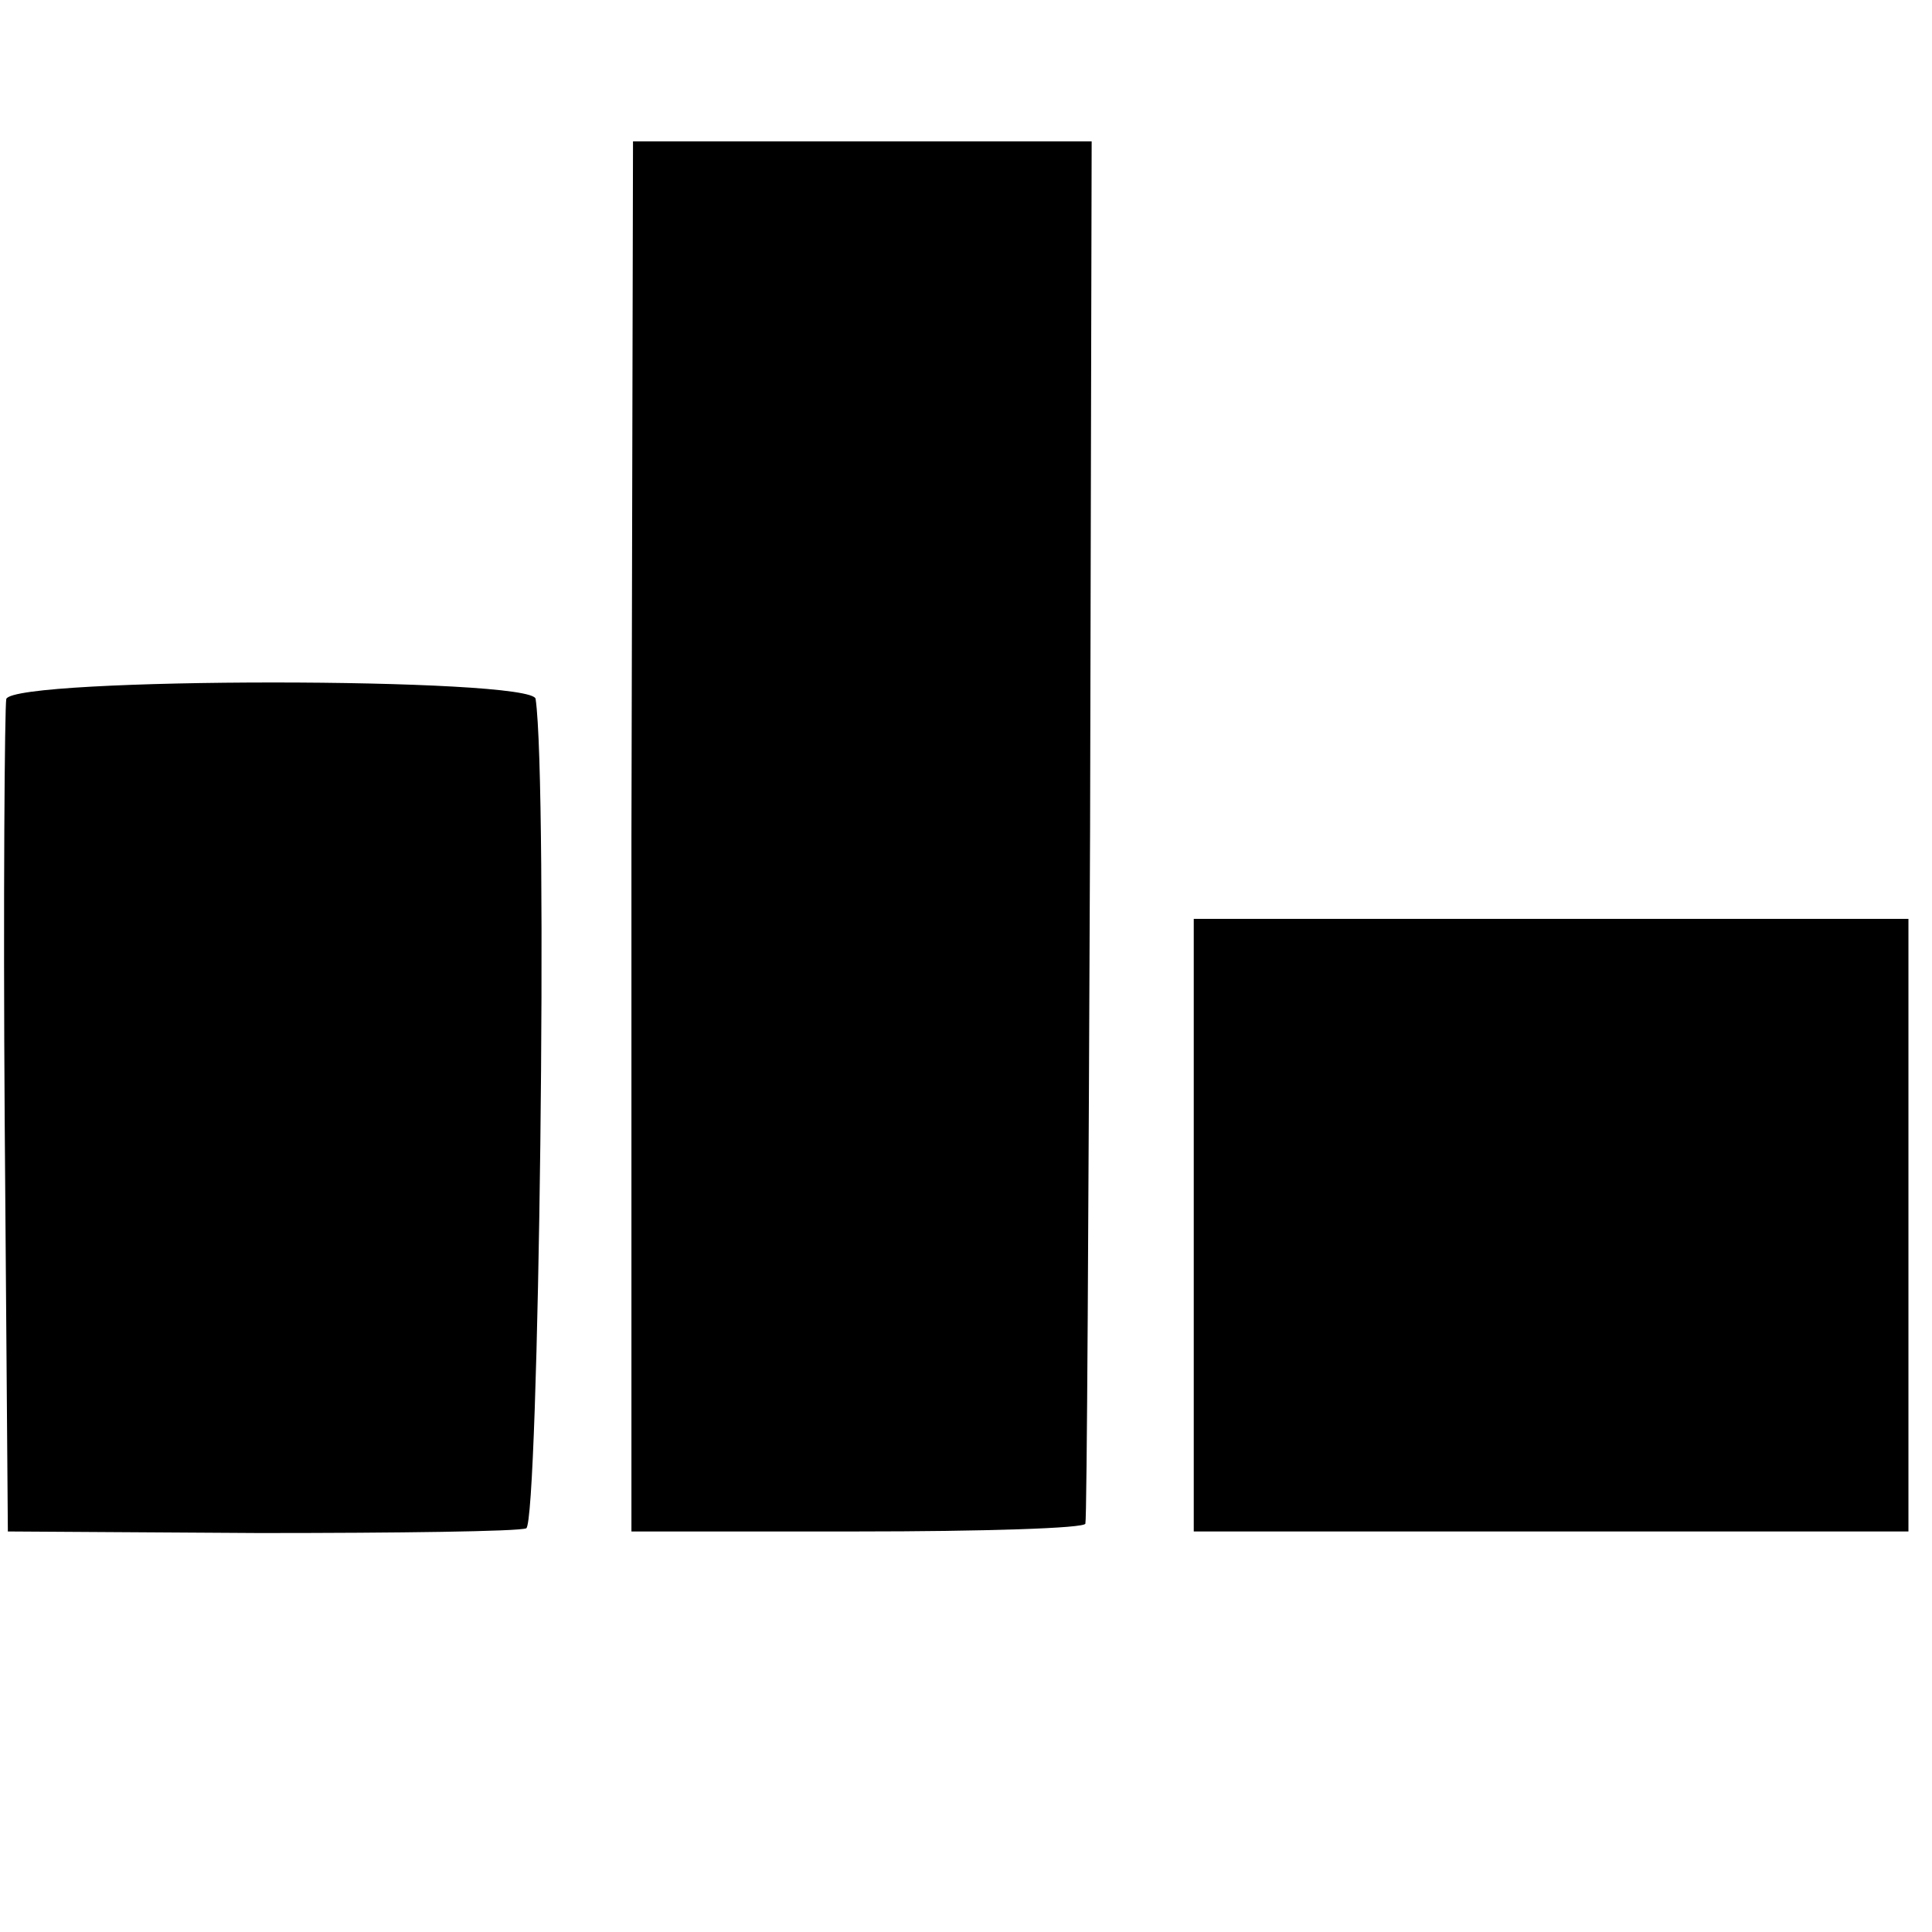 <?xml version="1.0" standalone="no"?>
<!DOCTYPE svg PUBLIC "-//W3C//DTD SVG 20010904//EN"
 "http://www.w3.org/TR/2001/REC-SVG-20010904/DTD/svg10.dtd">
<svg version="1.0" xmlns="http://www.w3.org/2000/svg"
 width="123pt" height="123pt" viewBox="0 0 123 123"
 preserveAspectRatio="xMidYMid meet">
<g transform="translate(0,123) scale(0.1,-0.1)"
fill="#000000" stroke="none">
<path d="M402 698 l0 -443 144 0 c79 0 145 2 145 5 1 3 2 202 3 443 l1 437
-146 0 -146 0 -1 -442z"/>
<path d="M4 785 c-1 -5 -2 -127 -1 -270 l2 -260 160 -1 c88 0 165 1 170 3 8 3
14 473 6 528 -1 14 -332 14 -337 0z"/>
<path d="M760 450 l0 -195 228 0 227 0 0 195 0 195 -227 0 -228 0 0 -195z"/>
</g>
</svg>
